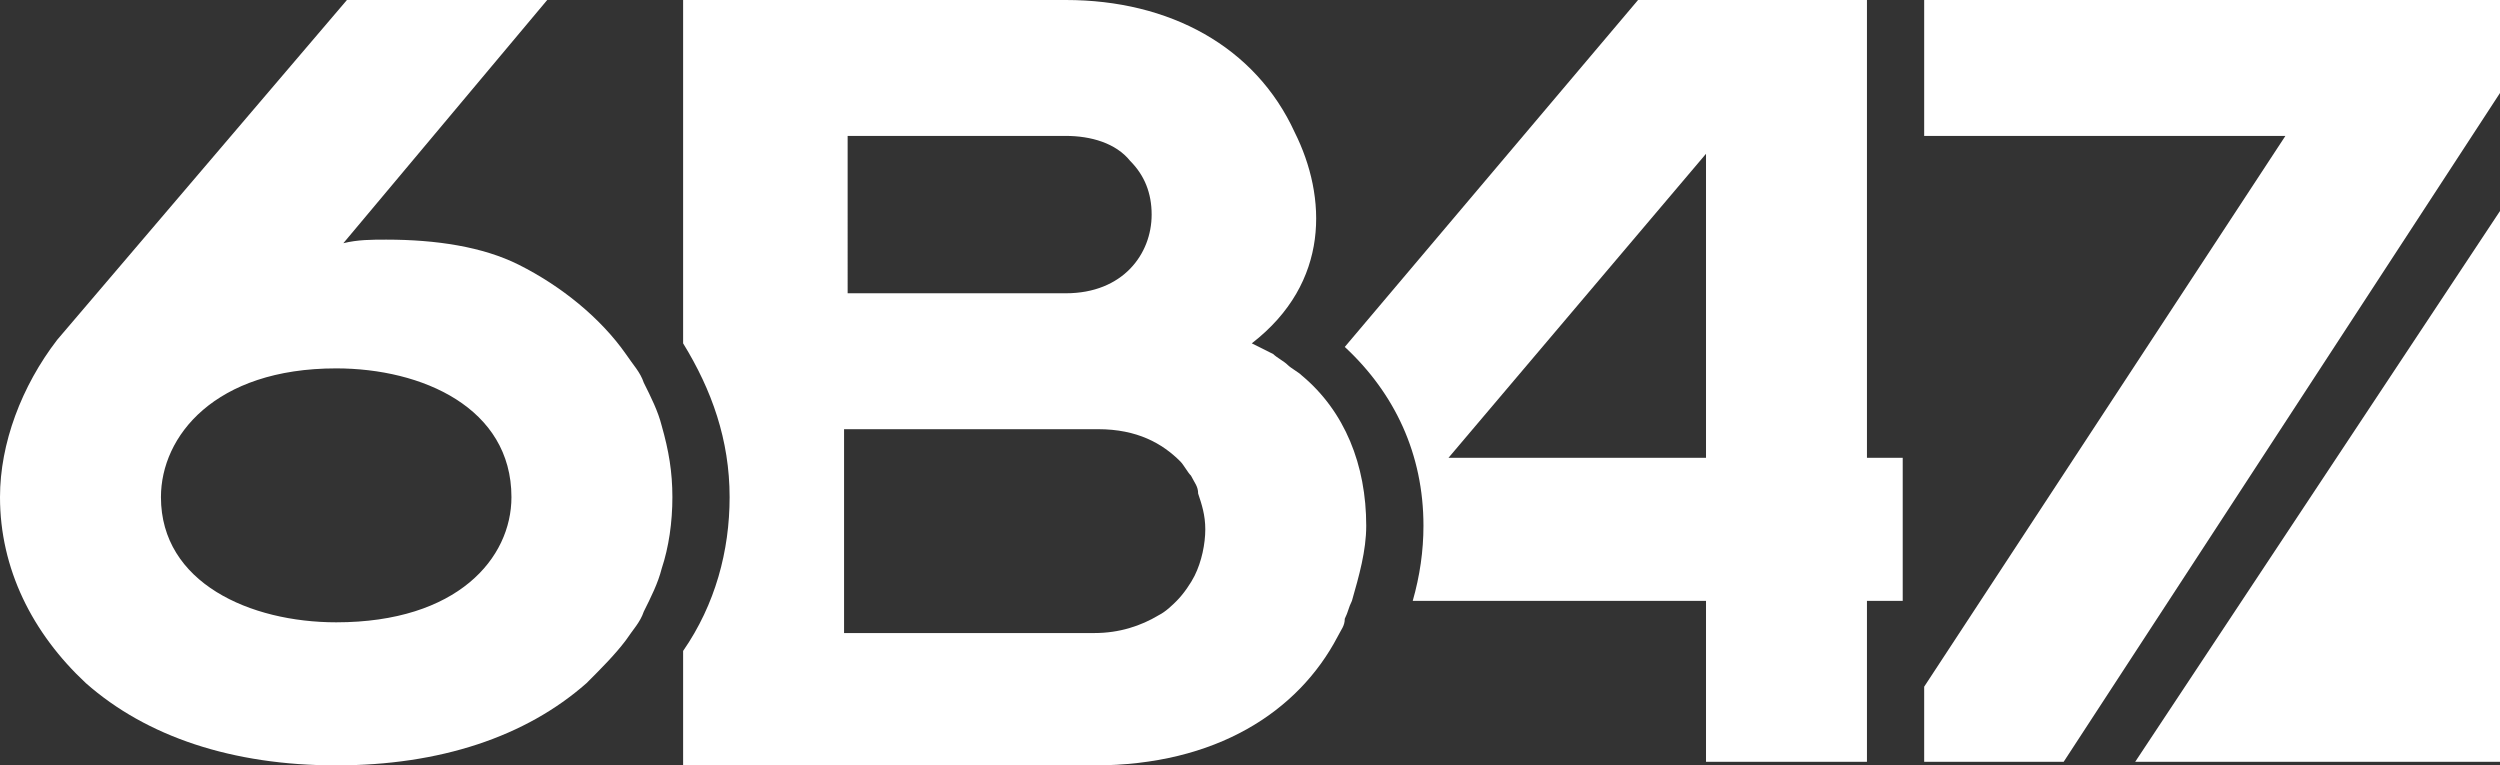 <?xml version="1.0" encoding="utf-8"?>
<!-- Generator: Adobe Illustrator 26.2.1, SVG Export Plug-In . SVG Version: 6.00 Build 0)  -->
<svg version="1.1" id="Ebene_1" xmlns="http://www.w3.org/2000/svg" xmlns:xlink="http://www.w3.org/1999/xlink" x="0px" y="0px"
	 width="69.9px" height="21.4px" viewBox="0 0 69.9 21.4" style="enable-background:new 0 0 69.9 21.4;" xml:space="preserve">
<rect x="0" y="0" width="69.9" height="21.4" fill="#333333" stroke="none"/>
<style type="text/css">
	.st0{fill:#FFFFFF;}
</style>
<polygon class="st0" points="53.8,0 53.8,3.8 63.9,3.8 53.8,19.2 53.8,21.3 57.7,21.3 69.9,2.6 69.9,0 "/>
<g>
	<path class="st0" d="M36.4,10.5c-0.1-0.1-0.3-0.2-0.4-0.3c-0.1-0.1-0.3-0.2-0.4-0.3c-0.2-0.1-0.4-0.2-0.6-0.3
		c2.2-1.7,2.1-4.1,1.2-5.9C35.1,1.3,32.7,0,29.8,0H19.1v9.6c0.8,1.3,1.3,2.7,1.3,4.3c0,1.5-0.4,3-1.3,4.3v3.2h11.5
		c3.4,0,5.7-1.5,6.8-3.6c0.1-0.2,0.2-0.3,0.2-0.5c0.1-0.2,0.1-0.3,0.2-0.5c0.2-0.7,0.4-1.4,0.4-2.1C38.2,13,37.6,11.5,36.4,10.5
		 M23.6,3.8h6.2c0.7,0,1.4,0.2,1.8,0.7c0.4,0.4,0.6,0.9,0.6,1.5c0,1.1-0.8,2.2-2.4,2.2h-6.1V3.8z M23.6,17.5V12h7.1
		c1.1,0,1.8,0.4,2.3,0.9c0.1,0.1,0.2,0.3,0.3,0.4c0.1,0.2,0.2,0.3,0.2,0.5c0.1,0.3,0.2,0.6,0.2,1c0,0.4-0.1,0.9-0.3,1.3
		c-0.1,0.2-0.3,0.5-0.5,0.7c-0.1,0.1-0.3,0.3-0.5,0.4c-0.5,0.3-1.1,0.5-1.8,0.5H23.6z"/>
	<path class="st0" d="M18.5,11.9c-0.1-0.4-0.3-0.8-0.5-1.2c-0.1-0.3-0.3-0.5-0.5-0.8c-0.7-1-1.8-1.9-3-2.5c-1-0.5-2.3-0.7-3.7-0.7
		c-0.4,0-0.8,0-1.2,0.1L15.3,0H9.7L1.6,9.5l0,0l0,0c-1,1.3-1.6,2.9-1.6,4.4c0,2,0.9,3.8,2.4,5.2c1.7,1.5,4.1,2.3,7,2.3
		c2.9,0,5.3-0.8,7-2.3c0.4-0.4,0.8-0.8,1.1-1.2c0.2-0.3,0.4-0.5,0.5-0.8c0.2-0.4,0.4-0.8,0.5-1.2c0.2-0.6,0.3-1.3,0.3-2
		C18.8,13.2,18.7,12.6,18.5,11.9 M9.4,17.4c-2.4,0-4.9-1.1-4.9-3.5c0-1.7,1.5-3.6,4.9-3.6c2.4,0,4.9,1.1,4.9,3.6
		C14.3,15.6,12.8,17.4,9.4,17.4"/>
	<path class="st0" d="M53.2,12.8h-1V0h-6.4l-8.2,9.7c1.4,1.3,2.2,3,2.2,5c0,0.7-0.1,1.4-0.3,2.1h8.2v4.5h4.5v-4.5h1V12.8z
		 M47.7,12.8h-7.2l7.2-8.5V12.8z"/>
</g>
<polygon class="st0" points="59.7,21.3 69.9,21.3 69.9,5.9 "/>
</svg>
